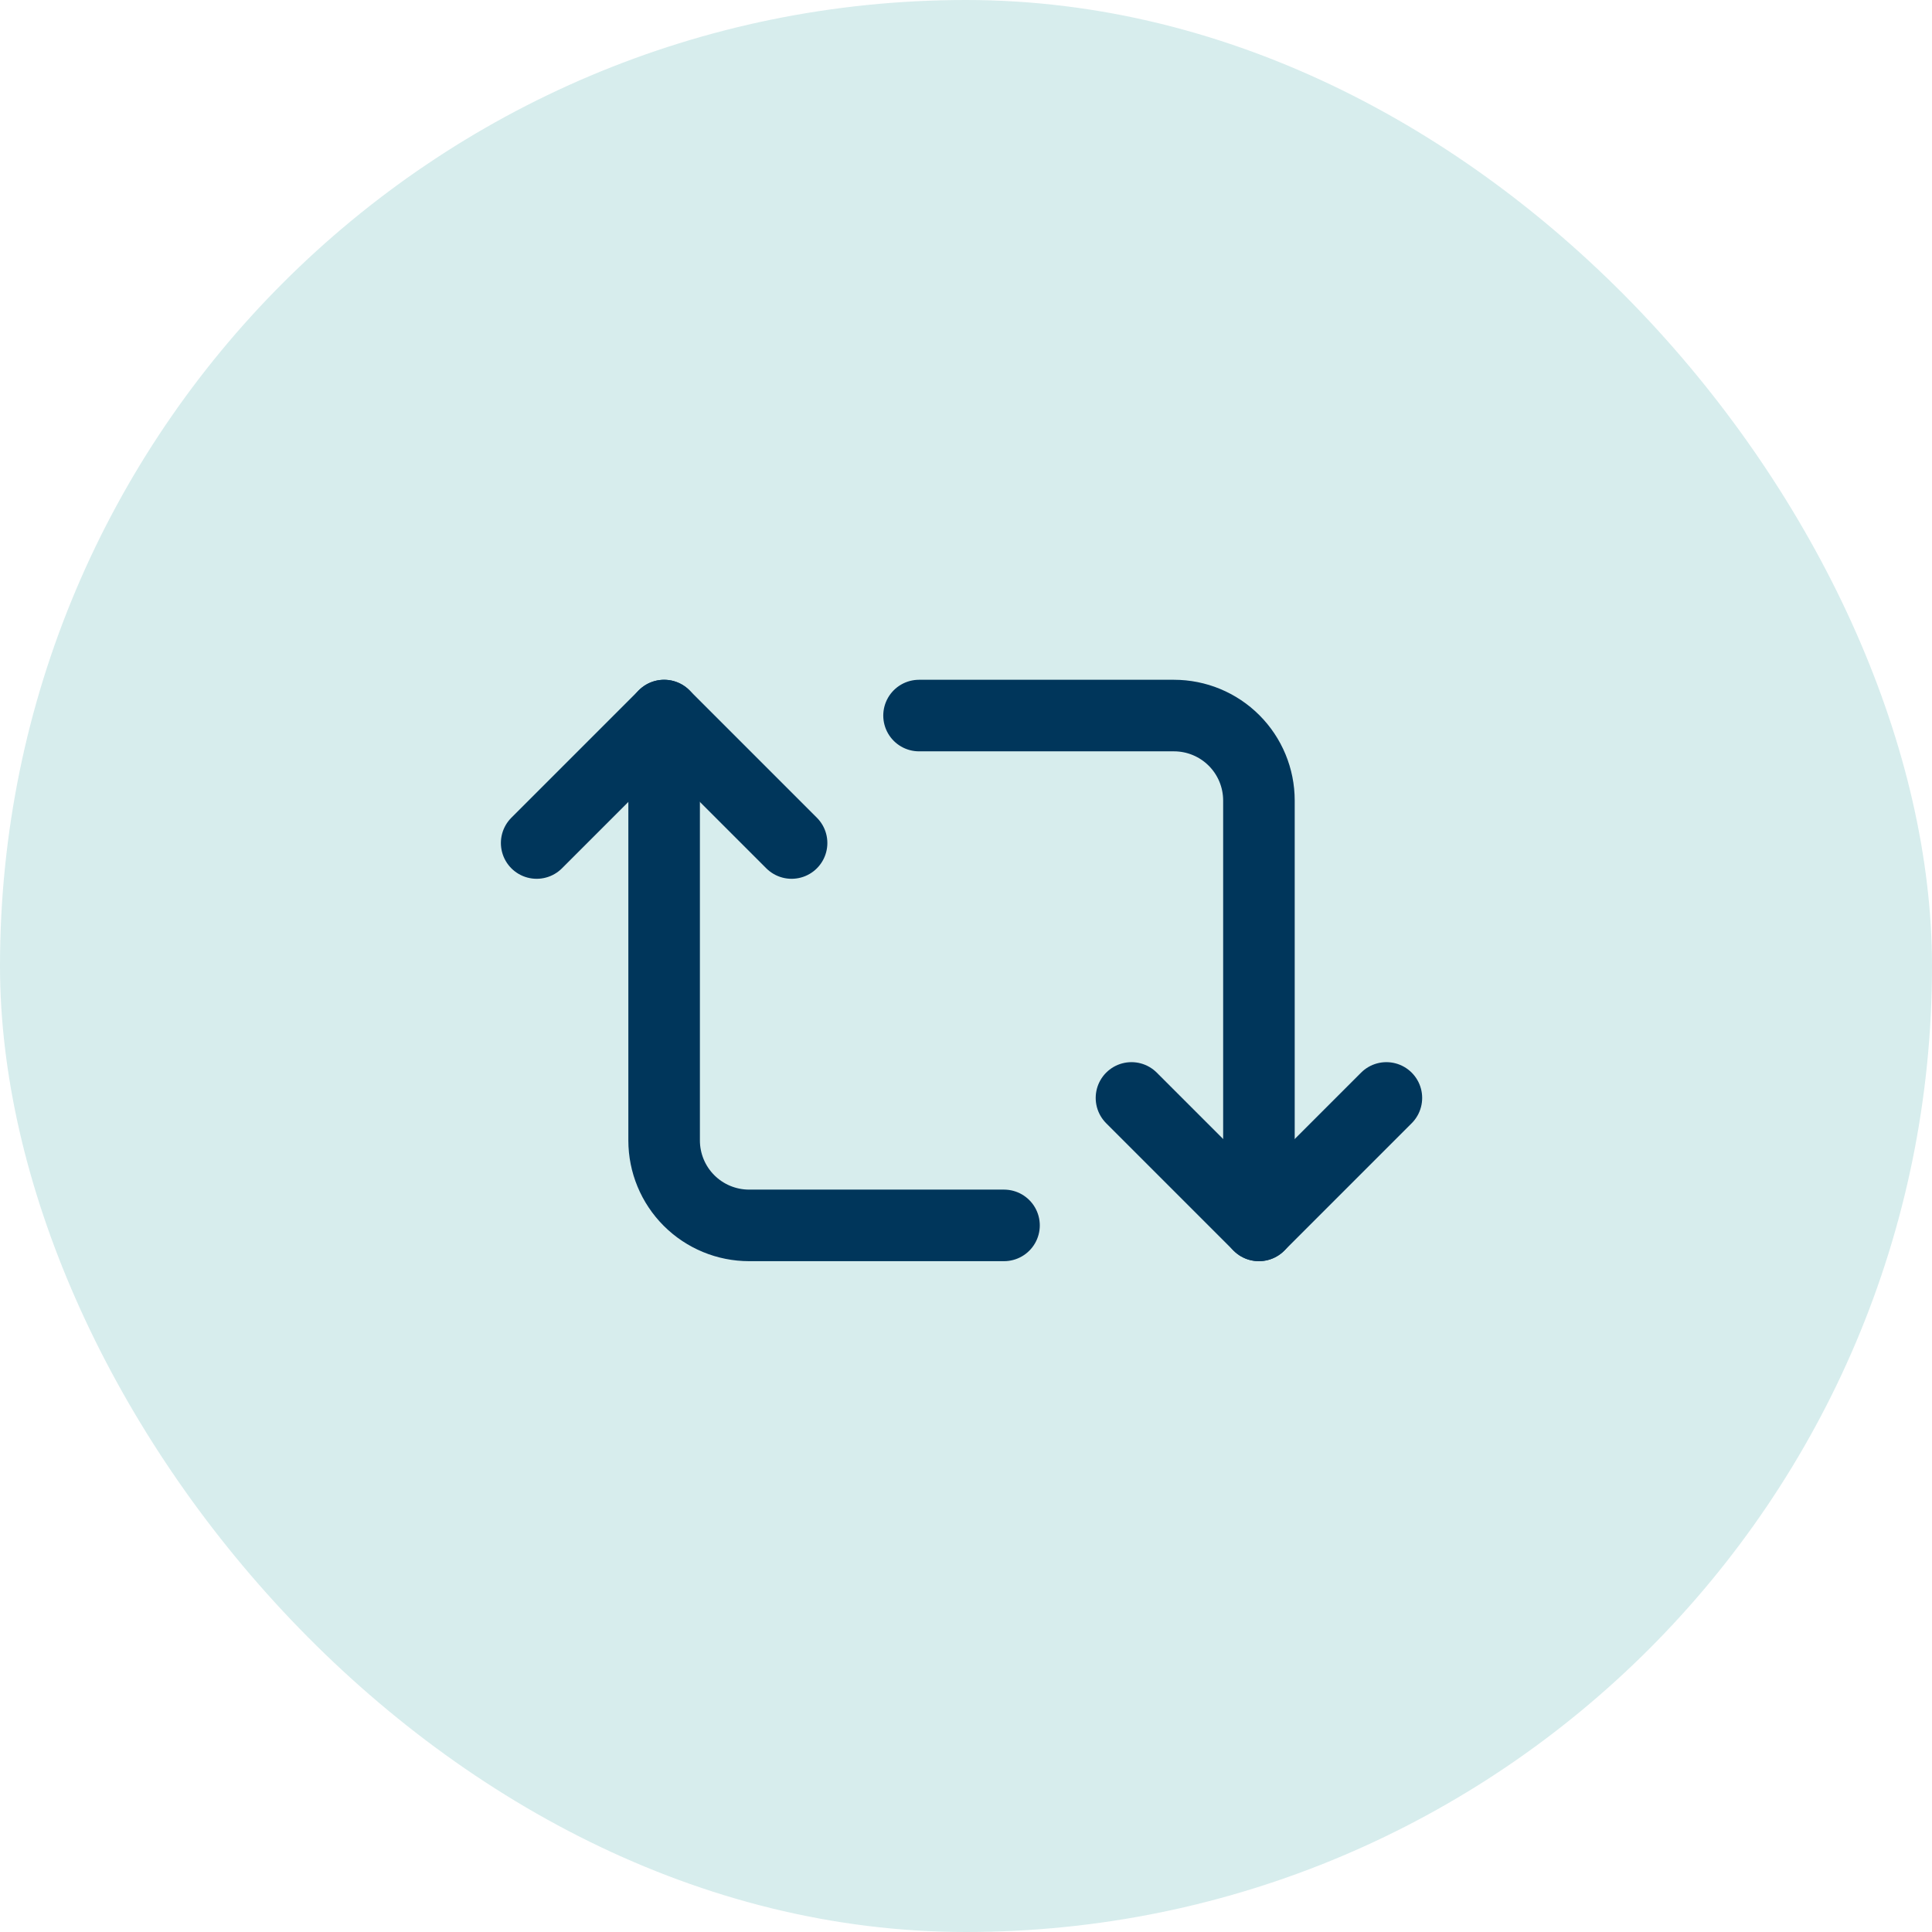 <?xml version="1.0" encoding="UTF-8"?>
<svg xmlns="http://www.w3.org/2000/svg" width="108" height="108" viewBox="0 0 108 108" fill="none">
  <rect width="108" height="108" rx="54" fill="#D7EDED"></rect>
  <path d="M30 47.125L37.125 40L44.25 47.125" stroke="#00365B" stroke-width="4" stroke-linecap="round" stroke-linejoin="round"></path>
  <path d="M56.125 68.5H41.875C40.615 68.5 39.407 68 38.516 67.109C37.625 66.218 37.125 65.01 37.125 63.75V40" stroke="#00365B" stroke-width="4" stroke-linecap="round" stroke-linejoin="round"></path>
  <path d="M77.5 61.375L70.375 68.5L63.25 61.375" stroke="#00365B" stroke-width="4" stroke-linecap="round" stroke-linejoin="round"></path>
  <path d="M51.375 40H65.625C66.885 40 68.093 40.5 68.984 41.391C69.875 42.282 70.375 43.49 70.375 44.75V68.5" stroke="#00365B" stroke-width="4" stroke-linecap="round" stroke-linejoin="round"></path>
</svg>
